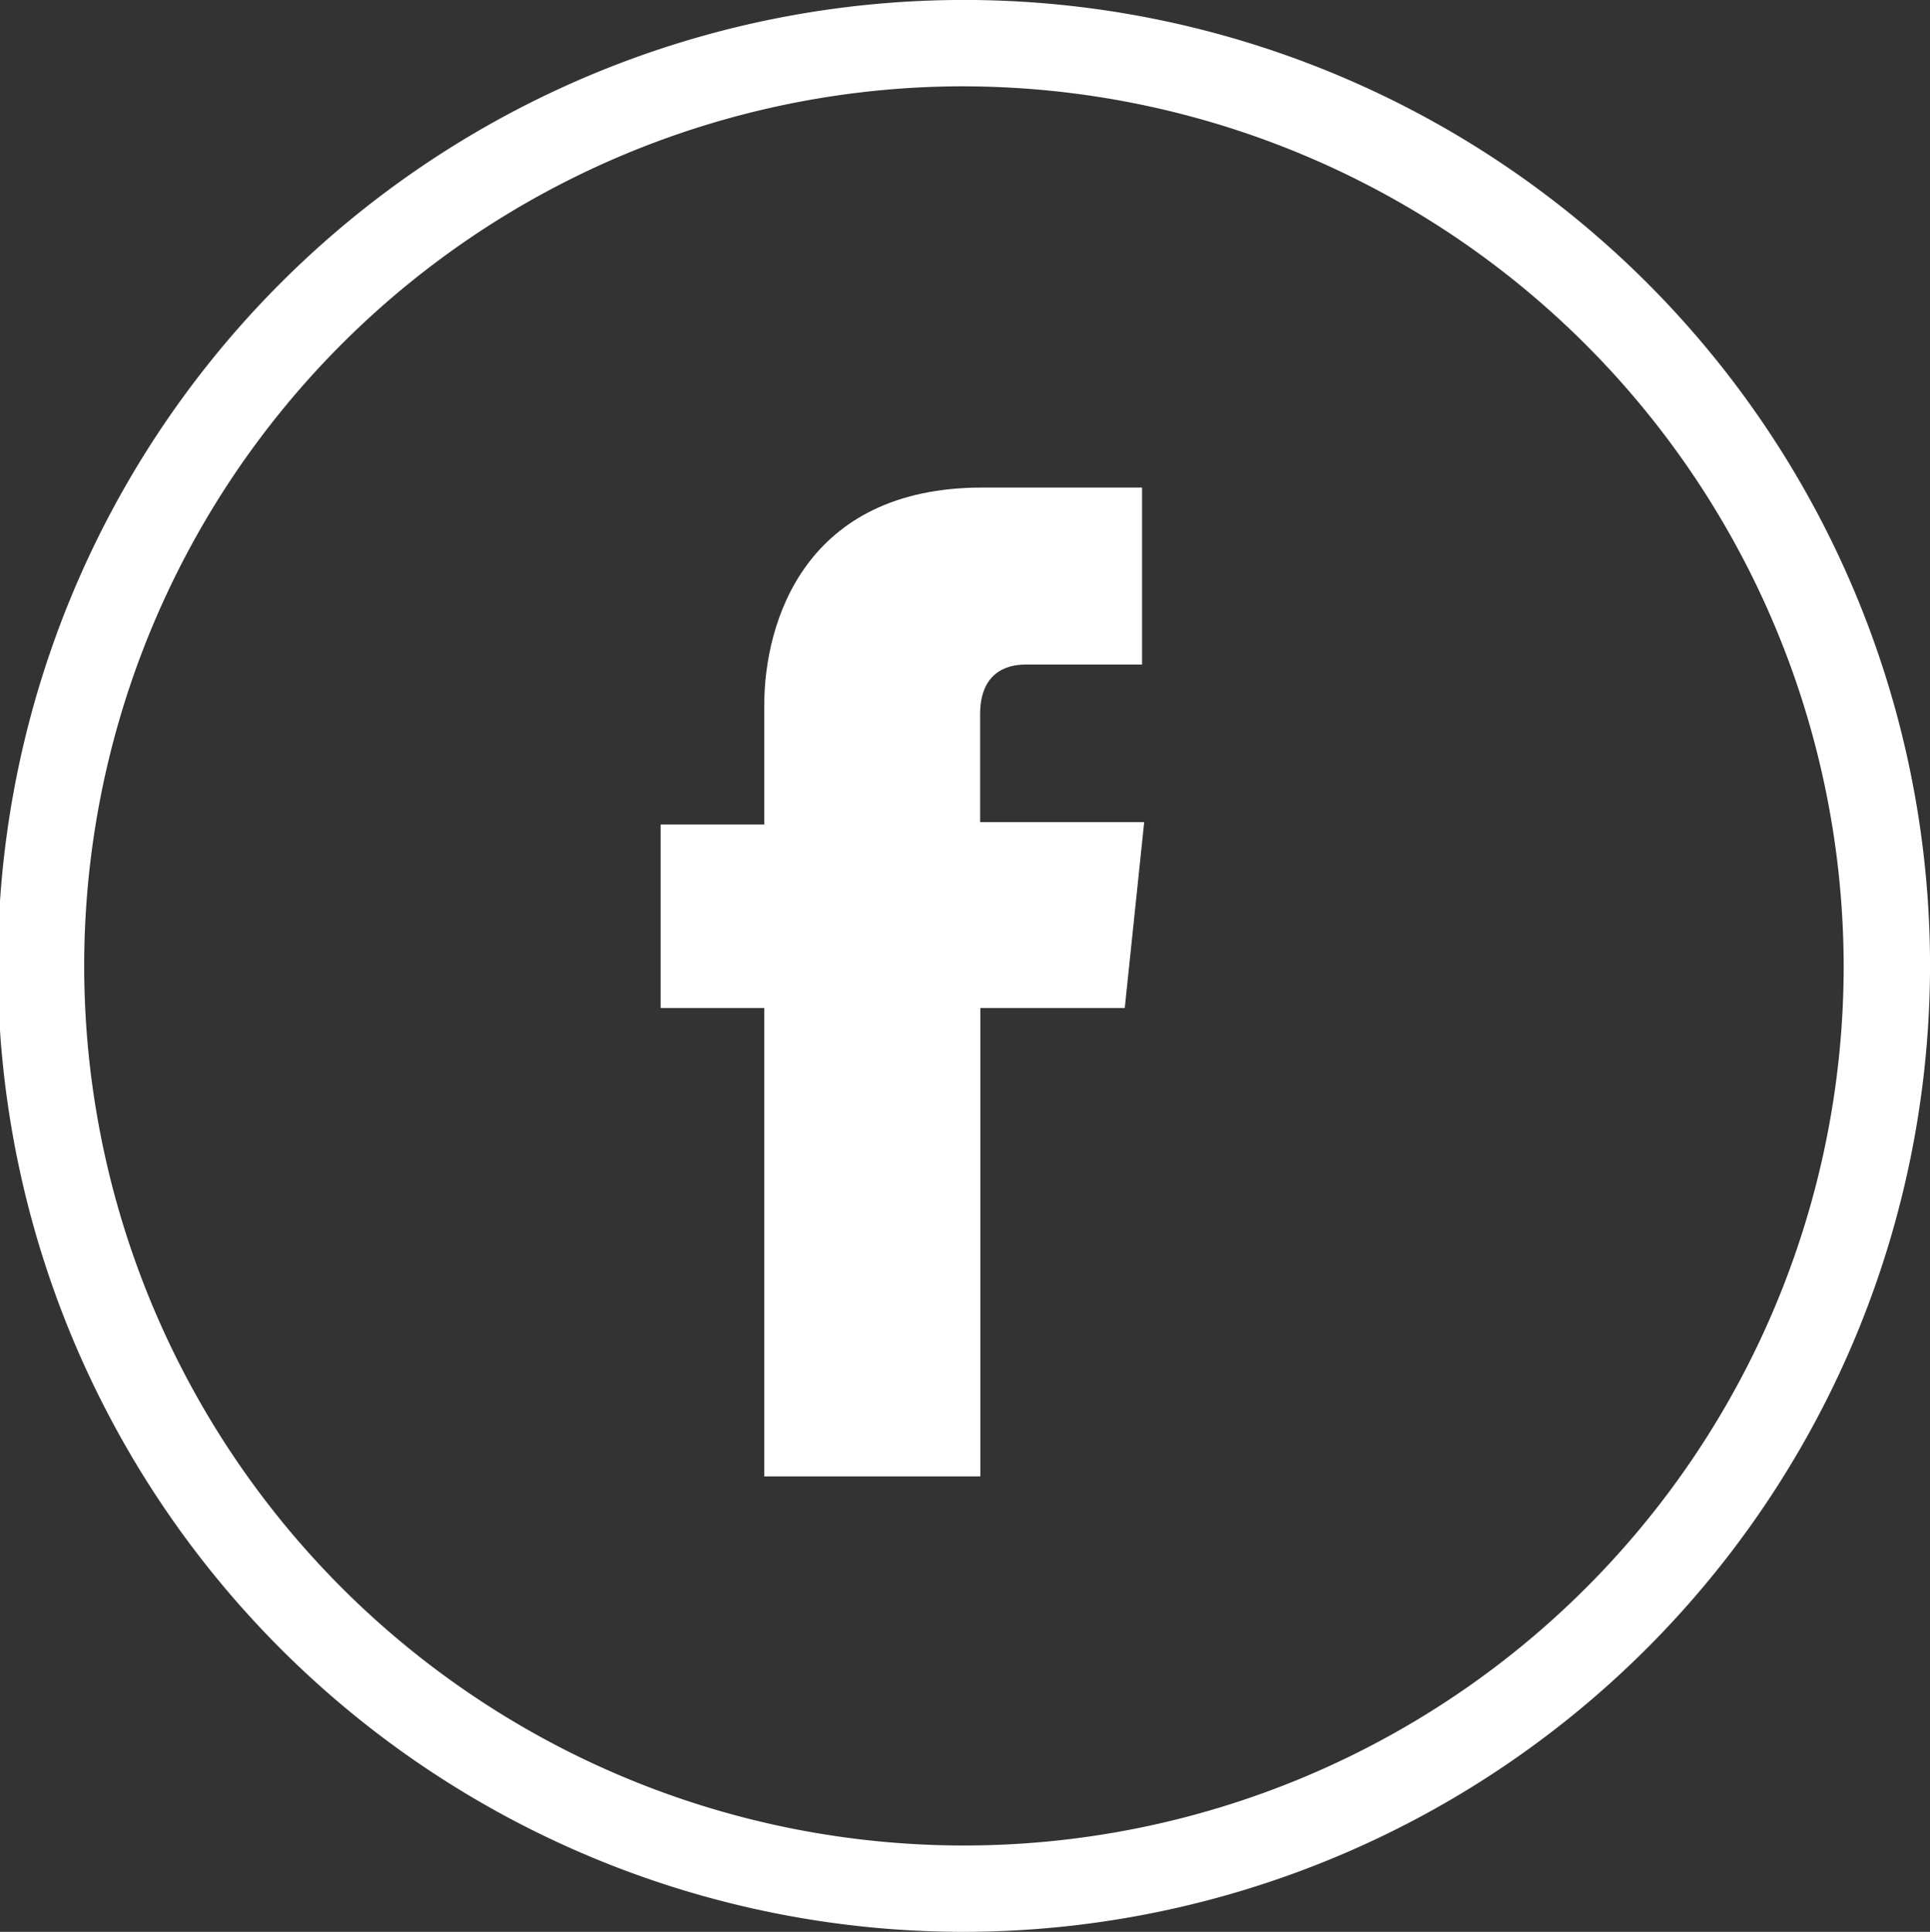 <svg id="Grupo_953" data-name="Grupo 953" xmlns="http://www.w3.org/2000/svg" width="45.432" height="45.483" viewBox="0 0 45.432 45.483">
  <rect x="0" y="0" width="45.432" height="45.483" fill="#333333" stroke="none"/>
  <g id="Grupo_951" data-name="Grupo 951">
    <g id="Grupo_950" data-name="Grupo 950">
      <path id="Caminho_657" data-name="Caminho 657" d="M22.716,47.483A22.742,22.742,0,1,1,45.433,24.716,22.773,22.773,0,0,1,22.716,47.483Zm0-43.451A20.709,20.709,0,1,0,43.4,24.767,20.745,20.745,0,0,0,22.716,4.033Z" transform="translate(0 -2)" fill="#fff"/>
    </g>
  </g>
  <g id="Grupo_952" data-name="Grupo 952" transform="translate(15.551 11.485)">
    <path id="Caminho_658" data-name="Caminho 658" d="M41.526,36.847h-3.4V47.875H33.039V36.847H30.6v-4.32h2.439v-2.8c0-1.982.966-5.133,5.133-5.133h3.761v4.167H39.188c-.457,0-1.067.2-1.067,1.169v2.541h3.862Zm.61.1" transform="translate(-30.6 -24.6)" fill="#fff"/>
  </g>
</svg>
